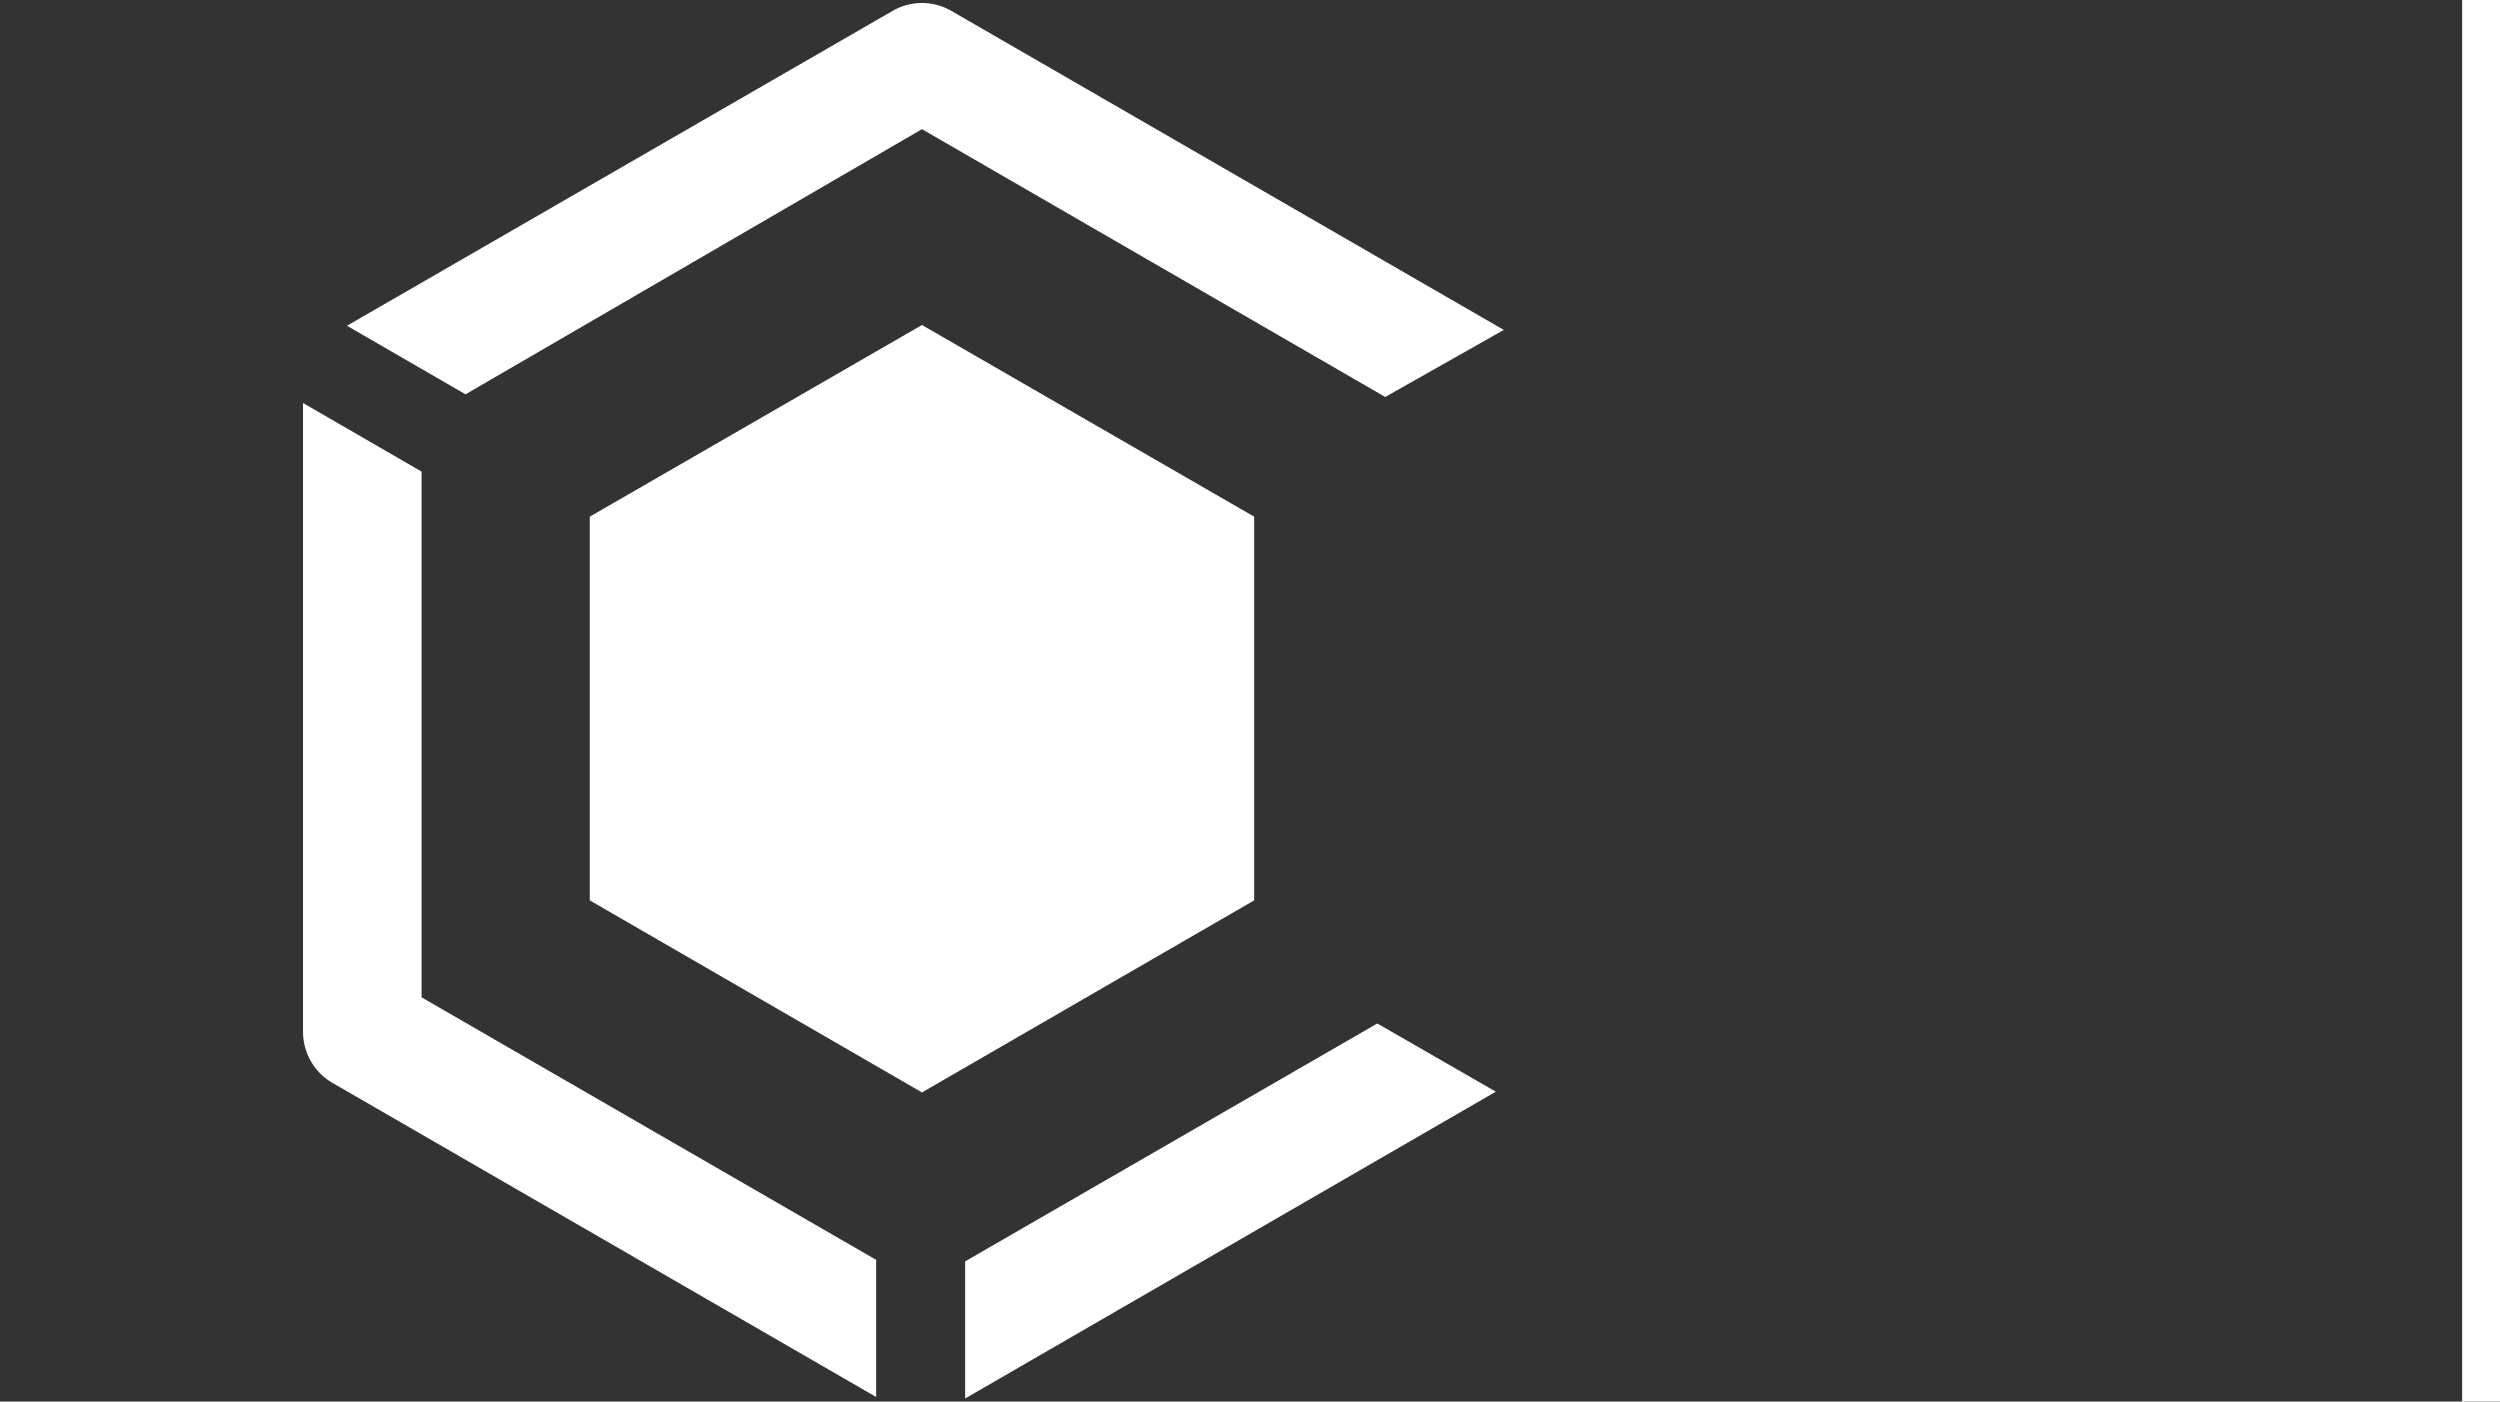 <svg id="Ebene_1" data-name="Ebene 1" xmlns="http://www.w3.org/2000/svg" width="66" height="37" viewBox="0 0 66 37"><rect x="0" y="0" width="66" height="37" fill="#333333" stroke="none"/><defs><style>.cls-1{fill:#fff;}.cls-2{fill:none;stroke:#fff;stroke-miterlimit:10;}</style></defs><polyline class="cls-1" points="15.57 23.77 24.34 28.84 33.11 23.77 33.11 13.64 24.34 8.58 15.57 13.64"/><path class="cls-1" d="M12.29,10.41l12.05-7,12.23,7.07L39.7,8.71,25.12.29a1.55,1.55,0,0,0-1.56,0L9.16,8.6Z"/><path class="cls-1" d="M23.13,33.26l-12-6.93V12.45L8,10.64v16.6a1.56,1.56,0,0,0,.78,1.35l14.35,8.29Z"/><polygon class="cls-1" points="36.36 27.02 25.48 33.3 25.48 36.92 39.49 28.82 36.36 27.02"/><line class="cls-2" x1="65.5" x2="65.5" y2="37"/></svg>